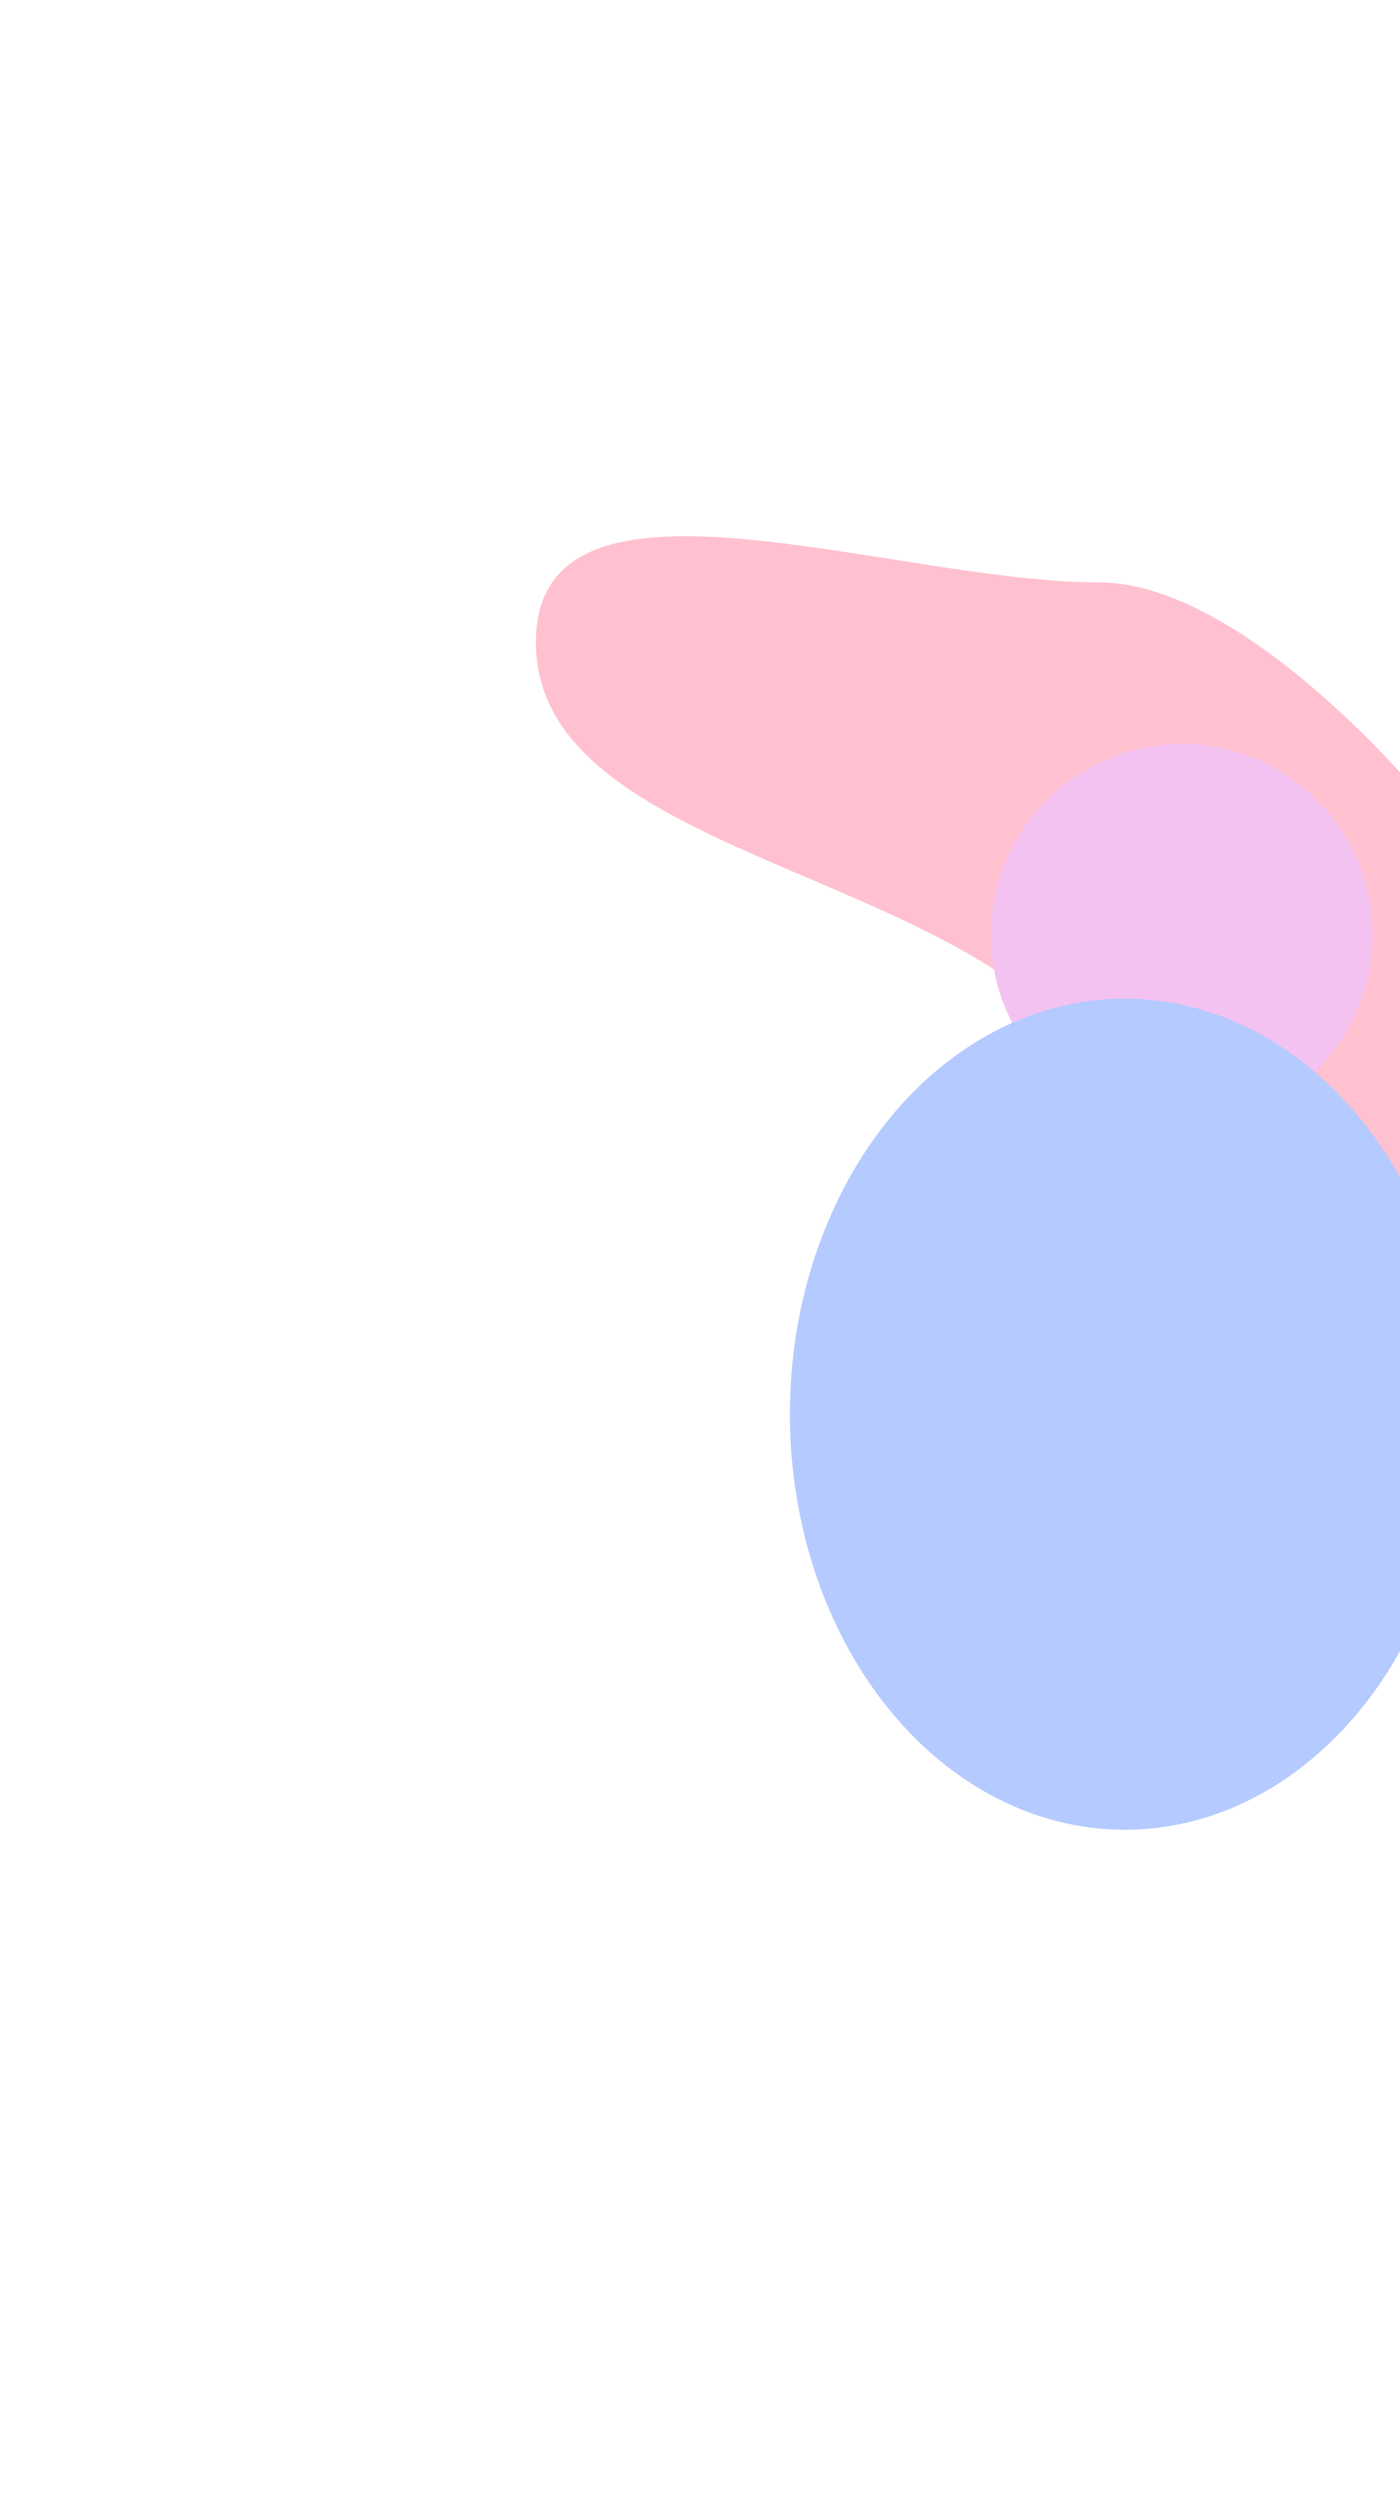 <?xml version="1.0" encoding="UTF-8" standalone="no"?>
<svg
   width="200"
   height="357"
   viewBox="0 0 200 357"
   fill="none"
   version="1.1"
   id="svg6"
   sodipodi:docname="bg-gradient.svg"
   inkscape:version="1.4.2 (f4327f4, 2025-05-13)"
   xmlns:inkscape="http://www.inkscape.org/namespaces/inkscape"
   xmlns:sodipodi="http://sodipodi.sourceforge.net/DTD/sodipodi-0.dtd"
   xmlns="http://www.w3.org/2000/svg"
   xmlns:svg="http://www.w3.org/2000/svg">
  <sodipodi:namedview
     id="namedview6"
     pagecolor="#505050"
     bordercolor="#eeeeee"
     borderopacity="1"
     inkscape:showpageshadow="0"
     inkscape:pageopacity="0"
     inkscape:pagecheckerboard="0"
     inkscape:deskcolor="#505050"
     inkscape:zoom="1.1554622"
     inkscape:cx="-9.0872727"
     inkscape:cy="224.58545"
     inkscape:window-width="1920"
     inkscape:window-height="1027"
     inkscape:window-x="-8"
     inkscape:window-y="22"
     inkscape:window-maximized="1"
     inkscape:current-layer="svg6" />
  <g
     opacity="0.8"
     id="g4"
     transform="matrix(0.957,0,0,0.957,0,15.314)">
    <g
       filter="url(#filter0_f_7404_71758)"
       id="g1">
      <path
         d="m 246.413,168.113 c 0,29.318 -57.578,-32.537 -88.873,-32.537 C 133.085,112.91 80,109.154 80,79.836 c 0,-29.318 52.807,-8.947 84.101,-8.947 31.295,0 82.312,67.906 82.312,97.224 z"
         fill="#ffb2c3"
         id="path1" />
    </g>
    <g
       filter="url(#filter1_f_7404_71758)"
       id="g2">
      <circle
         cx="176.413"
         cy="123.5"
         r="28.5"
         fill="#f1b3ee"
         id="circle1" />
    </g>
    <g
       filter="url(#filter2_f_7404_71758)"
       id="g3">
      <ellipse
         cx="167.913"
         cy="195"
         rx="50"
         ry="62"
         fill="#a2bdff"
         id="ellipse2" />
    </g>
  </g>
  <defs
     id="defs6">
    <filter
       id="filter0_f_7404_71758"
       x="0"
       y="-16"
       width="326.413"
       height="272"
       filterUnits="userSpaceOnUse"
       color-interpolation-filters="sRGB">
      <feFlood
         flood-opacity="0"
         result="BackgroundImageFix"
         id="feFlood4" />
      <feBlend
         mode="normal"
         in="SourceGraphic"
         in2="BackgroundImageFix"
         result="shape"
         id="feBlend4" />
      <feGaussianBlur
         stdDeviation="40"
         result="effect1_foregroundBlur_7404_71758"
         id="feGaussianBlur4" />
    </filter>
    <filter
       id="filter1_f_7404_71758"
       x="47.913"
       y="-5"
       width="257"
       height="257"
       filterUnits="userSpaceOnUse"
       color-interpolation-filters="sRGB">
      <feFlood
         flood-opacity="0"
         result="BackgroundImageFix"
         id="feFlood5" />
      <feBlend
         mode="normal"
         in="SourceGraphic"
         in2="BackgroundImageFix"
         result="shape"
         id="feBlend5" />
      <feGaussianBlur
         stdDeviation="50"
         result="effect1_foregroundBlur_7404_71758"
         id="feGaussianBlur5" />
    </filter>
    <filter
       id="filter2_f_7404_71758"
       x="17.913"
       y="33"
       width="300"
       height="324"
       filterUnits="userSpaceOnUse"
       color-interpolation-filters="sRGB">
      <feFlood
         flood-opacity="0"
         result="BackgroundImageFix"
         id="feFlood6" />
      <feBlend
         mode="normal"
         in="SourceGraphic"
         in2="BackgroundImageFix"
         result="shape"
         id="feBlend6" />
      <feGaussianBlur
         stdDeviation="50"
         result="effect1_foregroundBlur_7404_71758"
         id="feGaussianBlur6" />
    </filter>
  </defs>
</svg>
